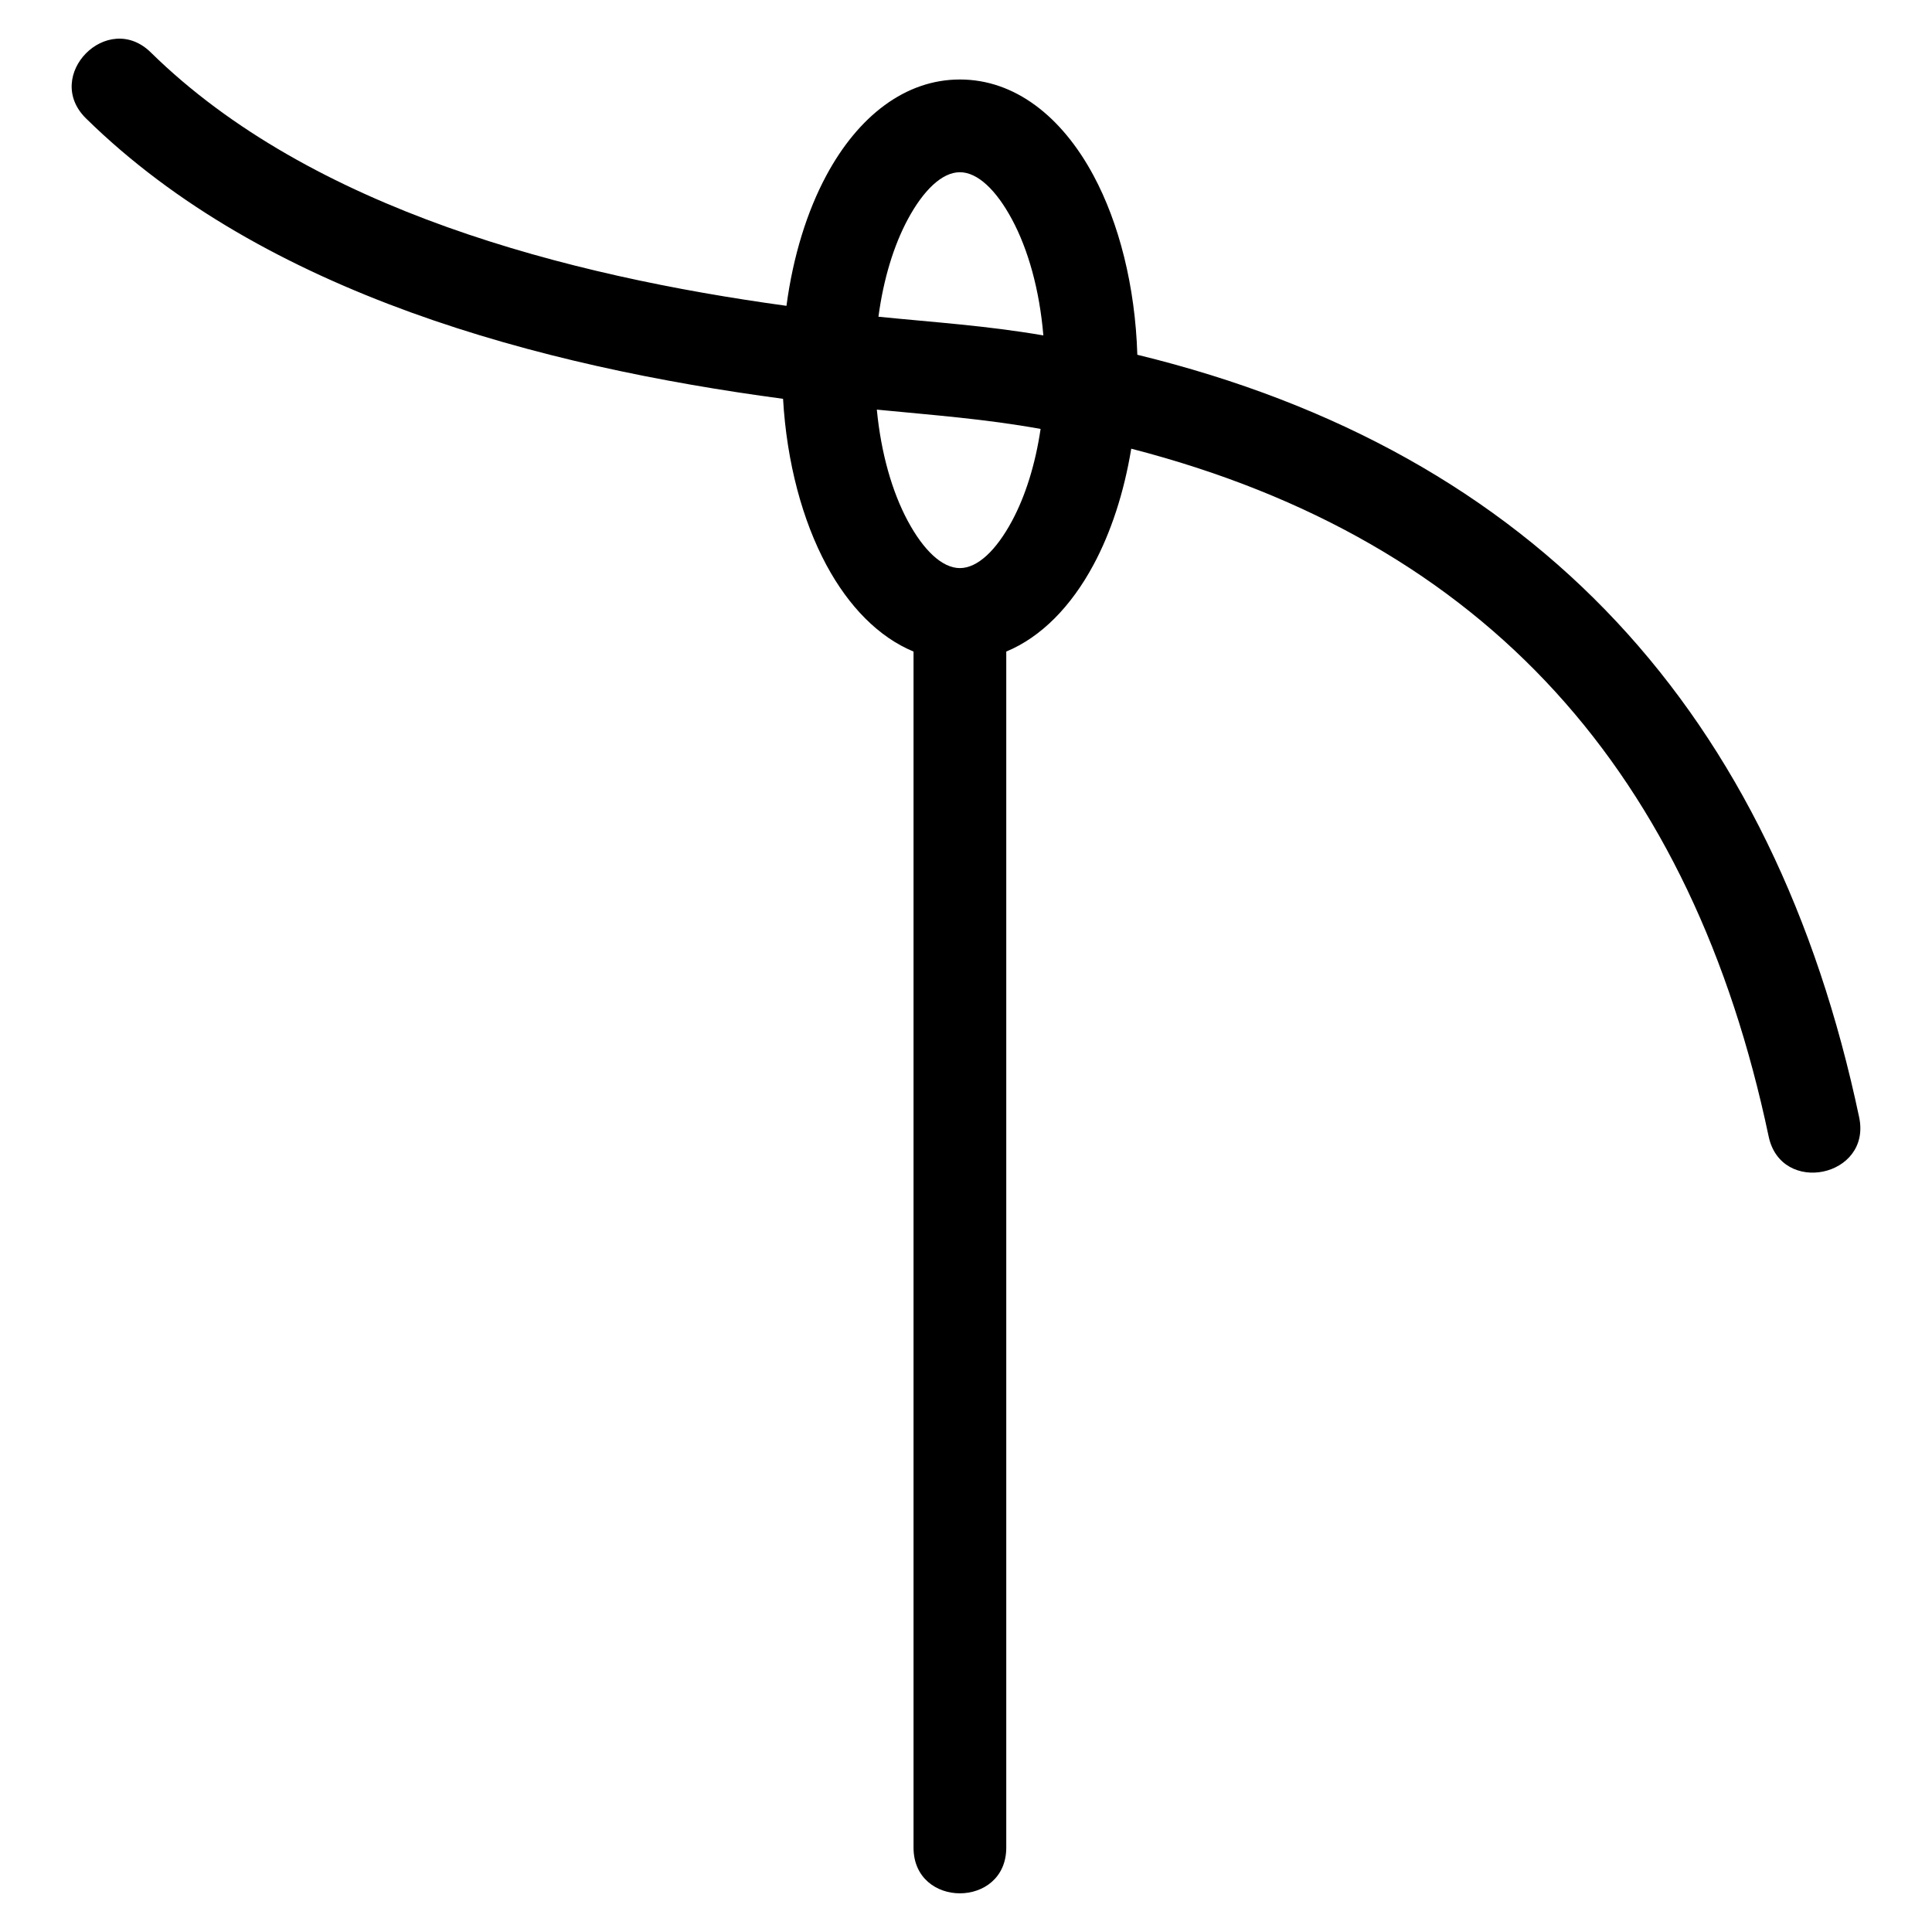 <?xml version="1.0" encoding="UTF-8"?>
<!-- Uploaded to: ICON Repo, www.iconrepo.com, Generator: ICON Repo Mixer Tools -->
<svg fill="#000000" width="800px" height="800px" version="1.1" viewBox="144 144 512 512" xmlns="http://www.w3.org/2000/svg">
 <path d="m410.67 316.67v316.96c0 16.16-24.574 16.16-24.574 0v-316.96c-9.234-3.828-17.172-11.918-23.117-22.98-6.285-11.703-10.484-27.07-11.461-44-64.23-8.586-137.35-27.766-184.73-74.316-11.492-11.301 5.688-28.777 17.184-17.473 42.59 41.832 110.73 59.219 168.45 67.145 1.75-13.176 5.469-25.059 10.562-34.535 8.449-15.723 20.922-25.445 35.406-25.445s26.957 9.723 35.398 25.445c6.719 12.504 11.051 29.195 11.617 47.504 106.1 25.859 168.79 95.43 191.3 202.12 3.277 15.785-20.719 20.781-24.004 4.992-20.16-95.531-74.125-157.74-168.91-182.22-1.918 11.676-5.402 22.215-10.008 30.781-5.945 11.062-13.883 19.156-23.113 22.98zm9.098-59c-14.812-2.672-28.539-3.66-43.398-5.117 1.113 11.566 4.047 21.777 8.207 29.52 4.148 7.711 9.074 12.477 13.805 12.477 4.727 0 9.656-4.766 13.801-12.477 3.539-6.582 6.184-14.941 7.586-24.402zm-42.969-29.734c15.426 1.547 28.312 2.328 43.699 4.949-1.016-12.078-4.012-22.742-8.32-30.758-4.141-7.711-9.074-12.484-13.801-12.484-4.731 0-9.656 4.773-13.805 12.484-3.707 6.902-6.438 15.77-7.777 25.809z"/>
</svg>